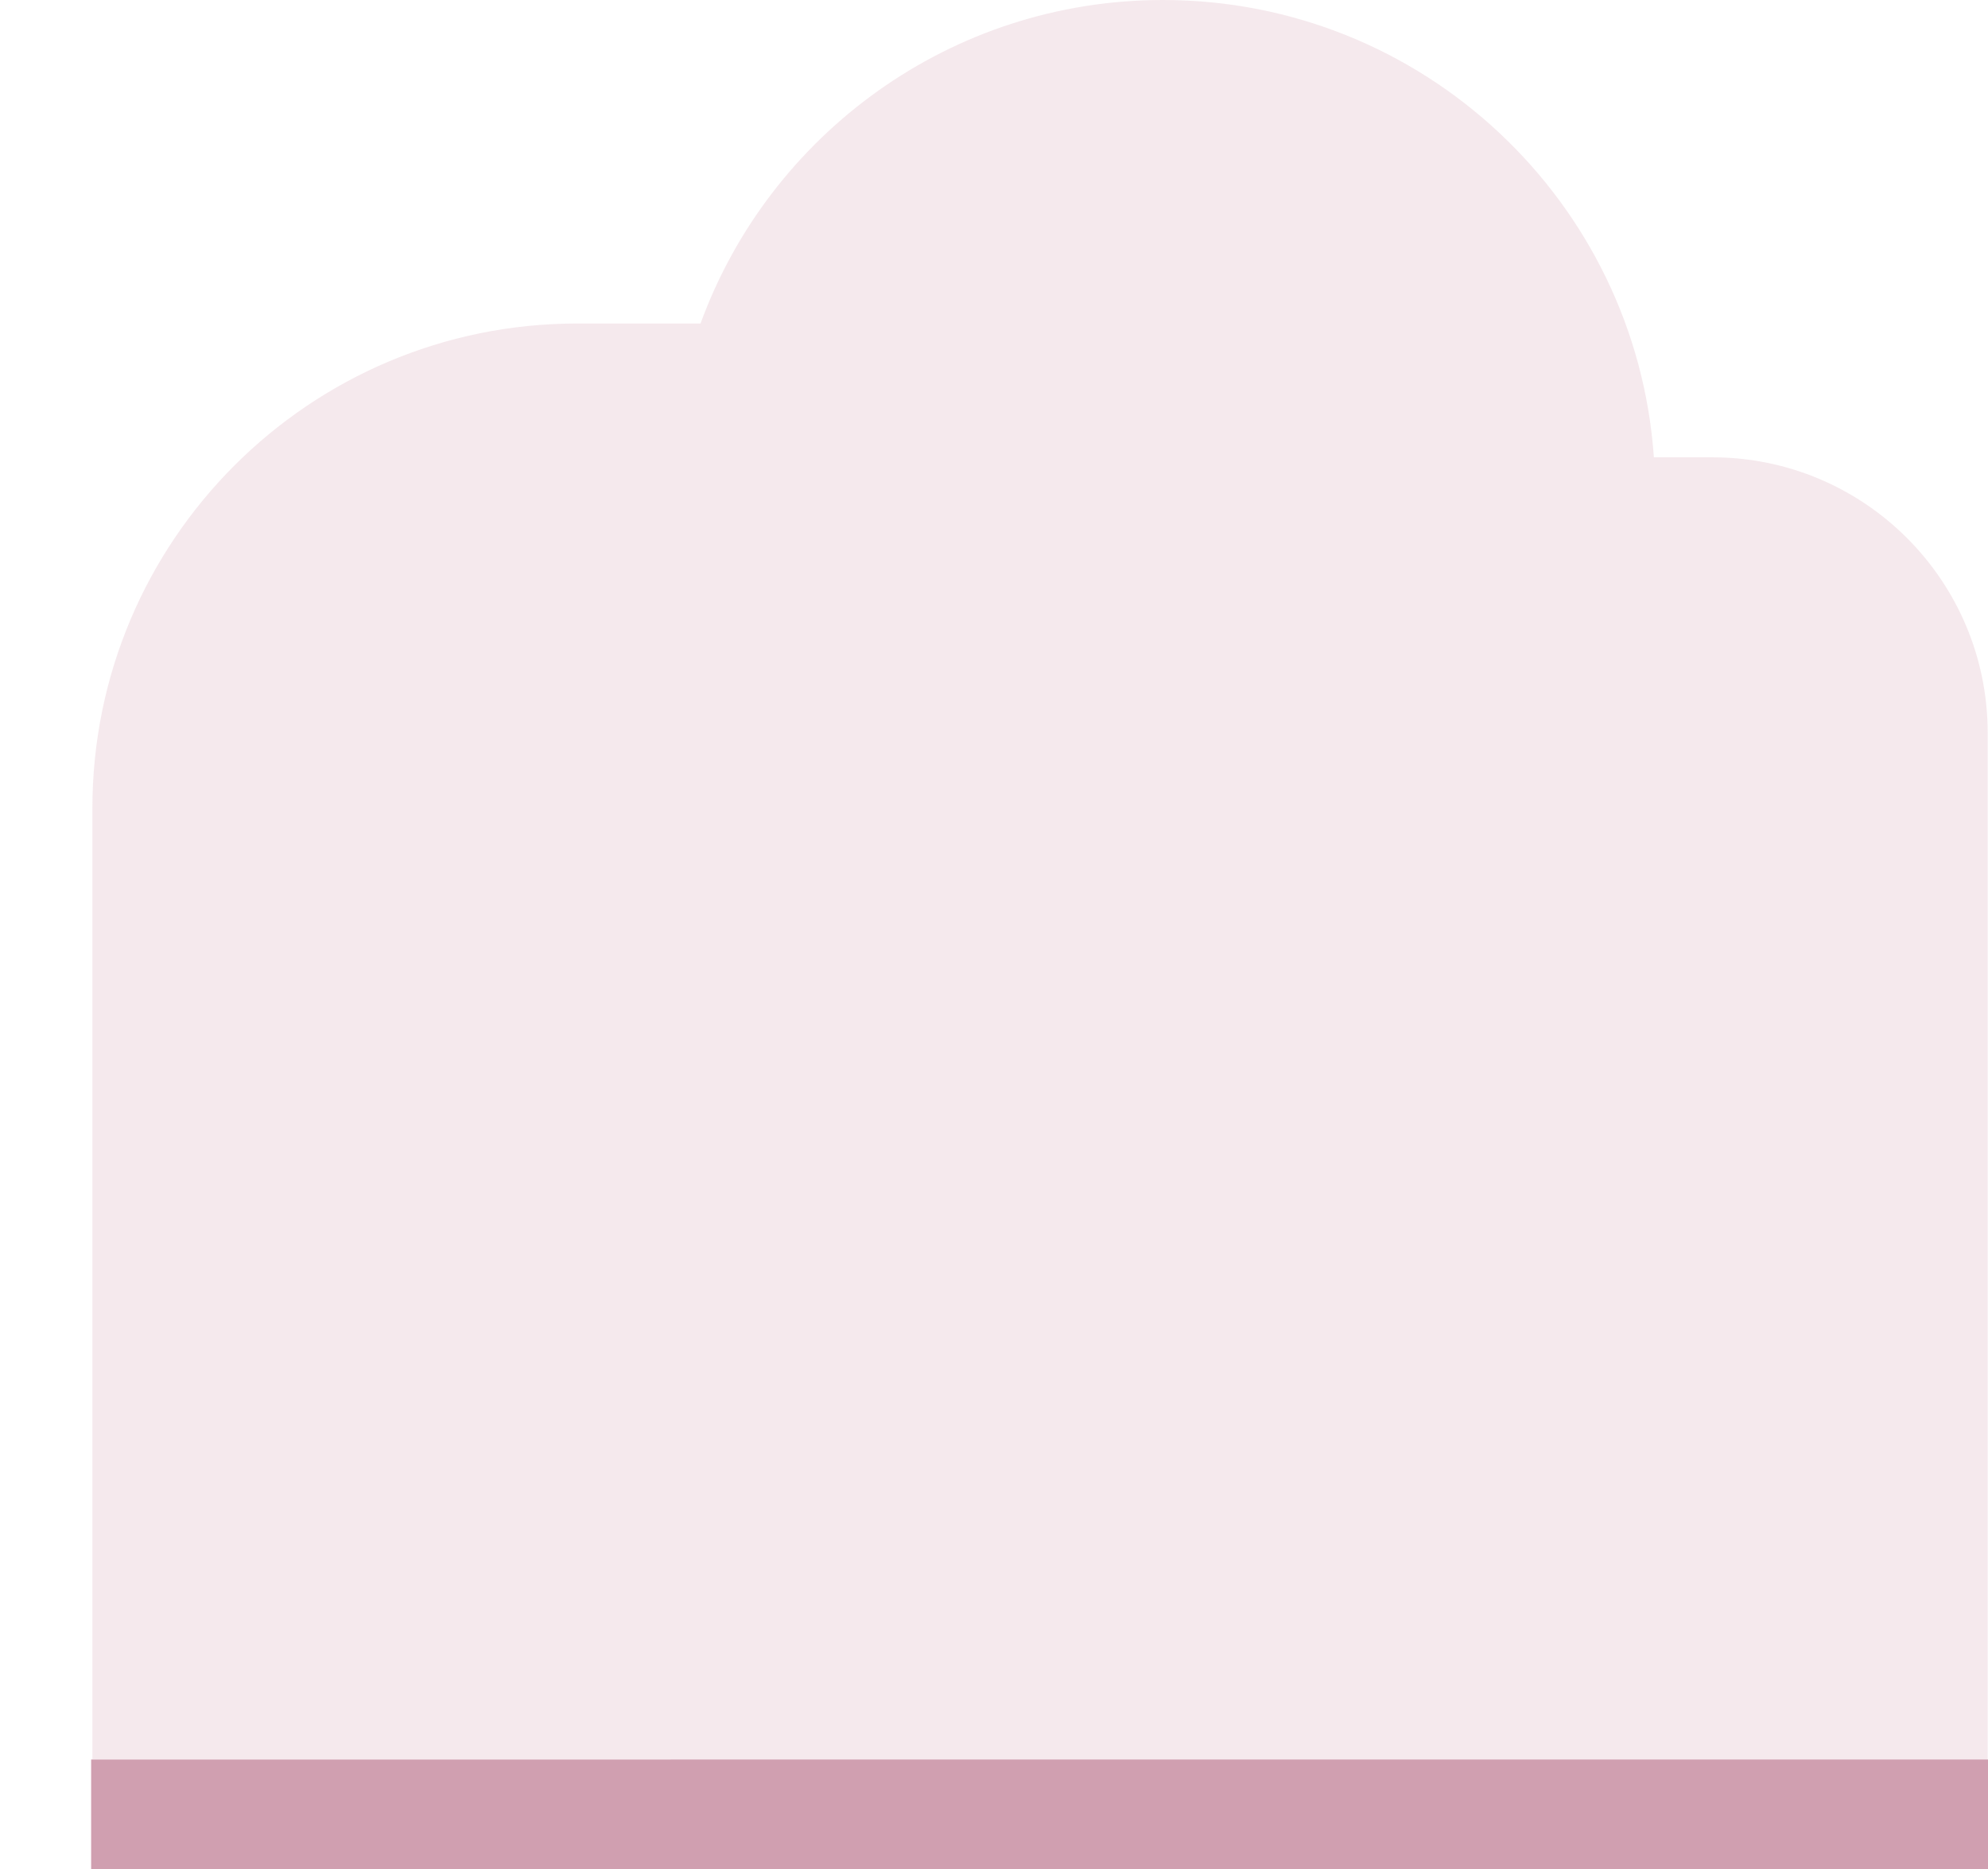 <?xml version="1.0" encoding="UTF-8"?>
<svg id="b" data-name="Ebene 2" xmlns="http://www.w3.org/2000/svg" viewBox="0 0 1150.76 1081.81">
  <g id="c" data-name="Zuhause HG">
    <path d="M1150.57,424.15c0-88.07-71.4-159.47-159.47-159.47h-33.74C947,116.78,823.75,0,673.2,0h0c-123.03,0-227.85,78-267.7,187.24h-71.39c-154.99,0-280.63,125.64-280.63,280.63v550.51h334.84v7.22h569.77v-2.41h192.49V424.15Z" style="fill: #d09fb0; opacity: .23;"/>
    <rect x="52.76" y="1018.35" width="1098" height="63.45" style="fill: #d09fb0;"/>
  </g>
  <g id="d" data-name="rechteck">
    <rect width="1145.06" height="1081.81" style="fill: none;"/>
  </g>
</svg>